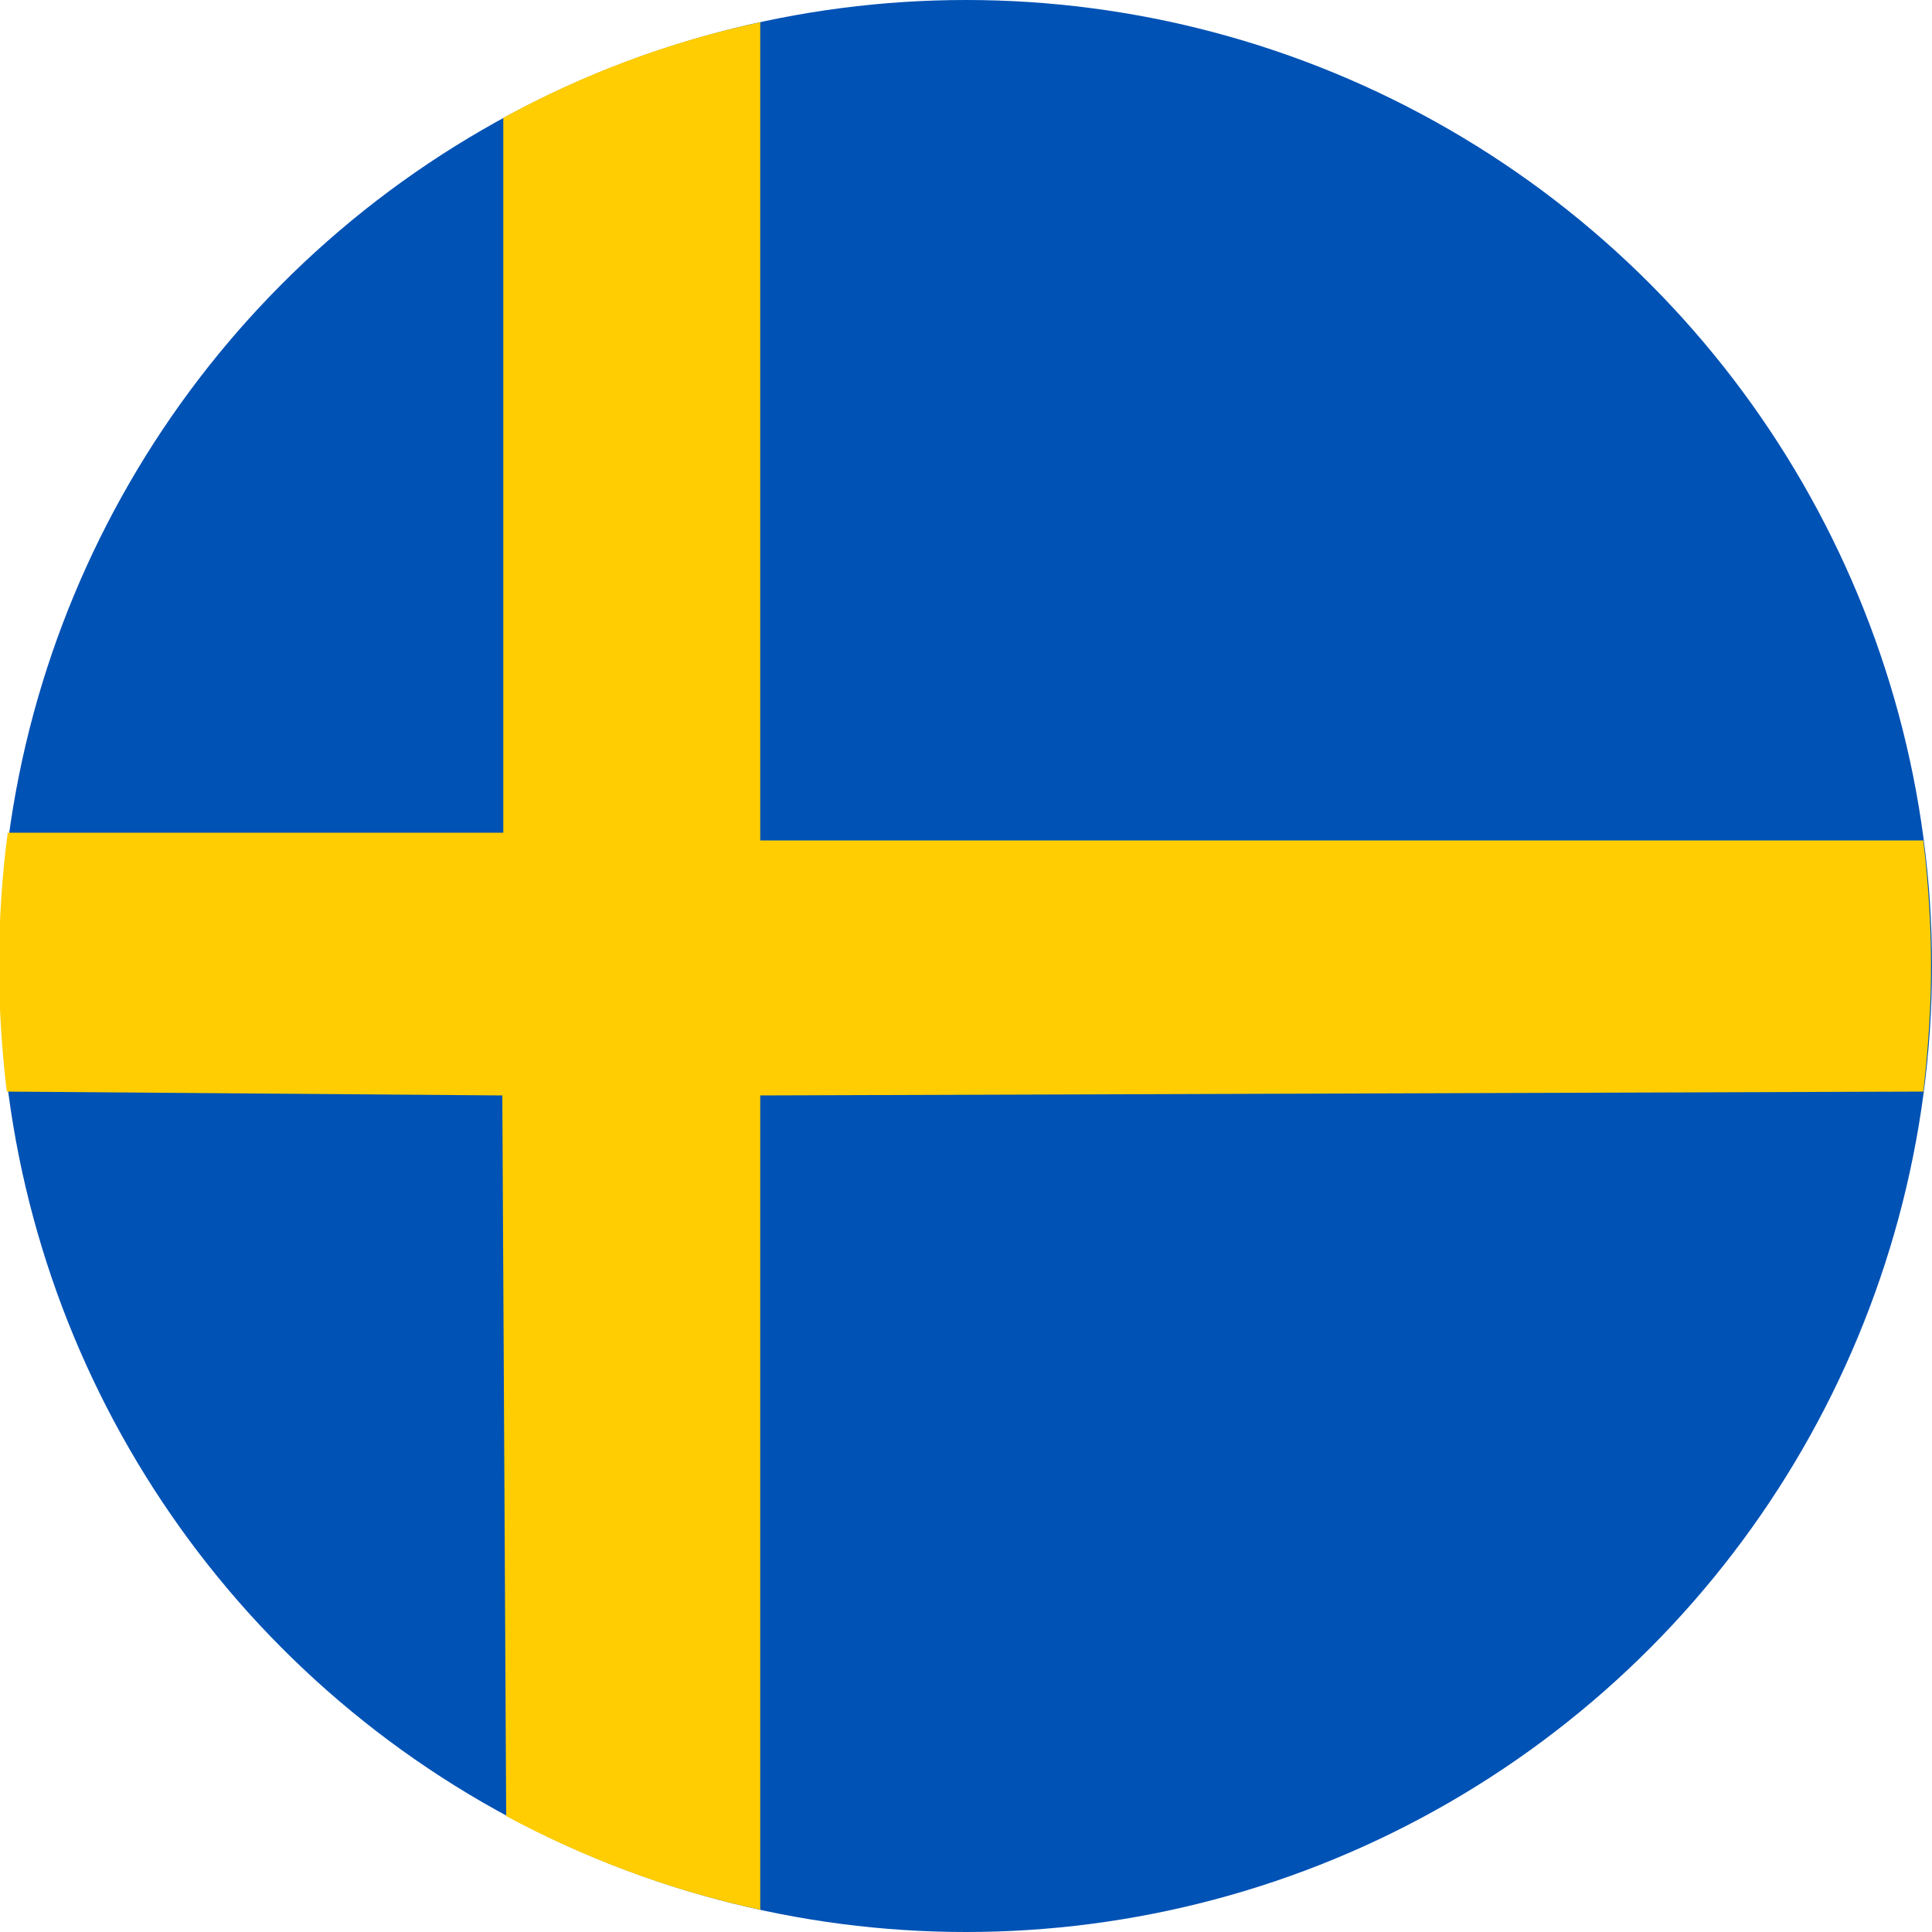 <?xml version="1.0" encoding="UTF-8"?>
<svg id="Layer_2" data-name="Layer 2" xmlns="http://www.w3.org/2000/svg" viewBox="0 0 20 20">
  <defs>
    <style>
      .cls-1 {
        fill: #0052b5;
      }

      .cls-2 {
        fill: #ffcd01;
      }
    </style>
  </defs>
  <g id="Layer_1-2" data-name="Layer 1">
    <circle class="cls-1" cx="10" cy="10" r="10"/>
    <path class="cls-2" d="M5.21,8.63V1.22c.82-.45,1.72-.79,2.66-.99V8.7h12.04c.05,.42,.08,.86,.08,1.3s-.03,.87-.08,1.3l-12.04,.04v8.43c-.93-.2-1.81-.53-2.63-.97l-.04-7.46-5.13-.04c-.05-.42-.08-.86-.08-1.3,0-.47,.03-.93,.09-1.38H5.21Z"/>
  </g>
</svg>